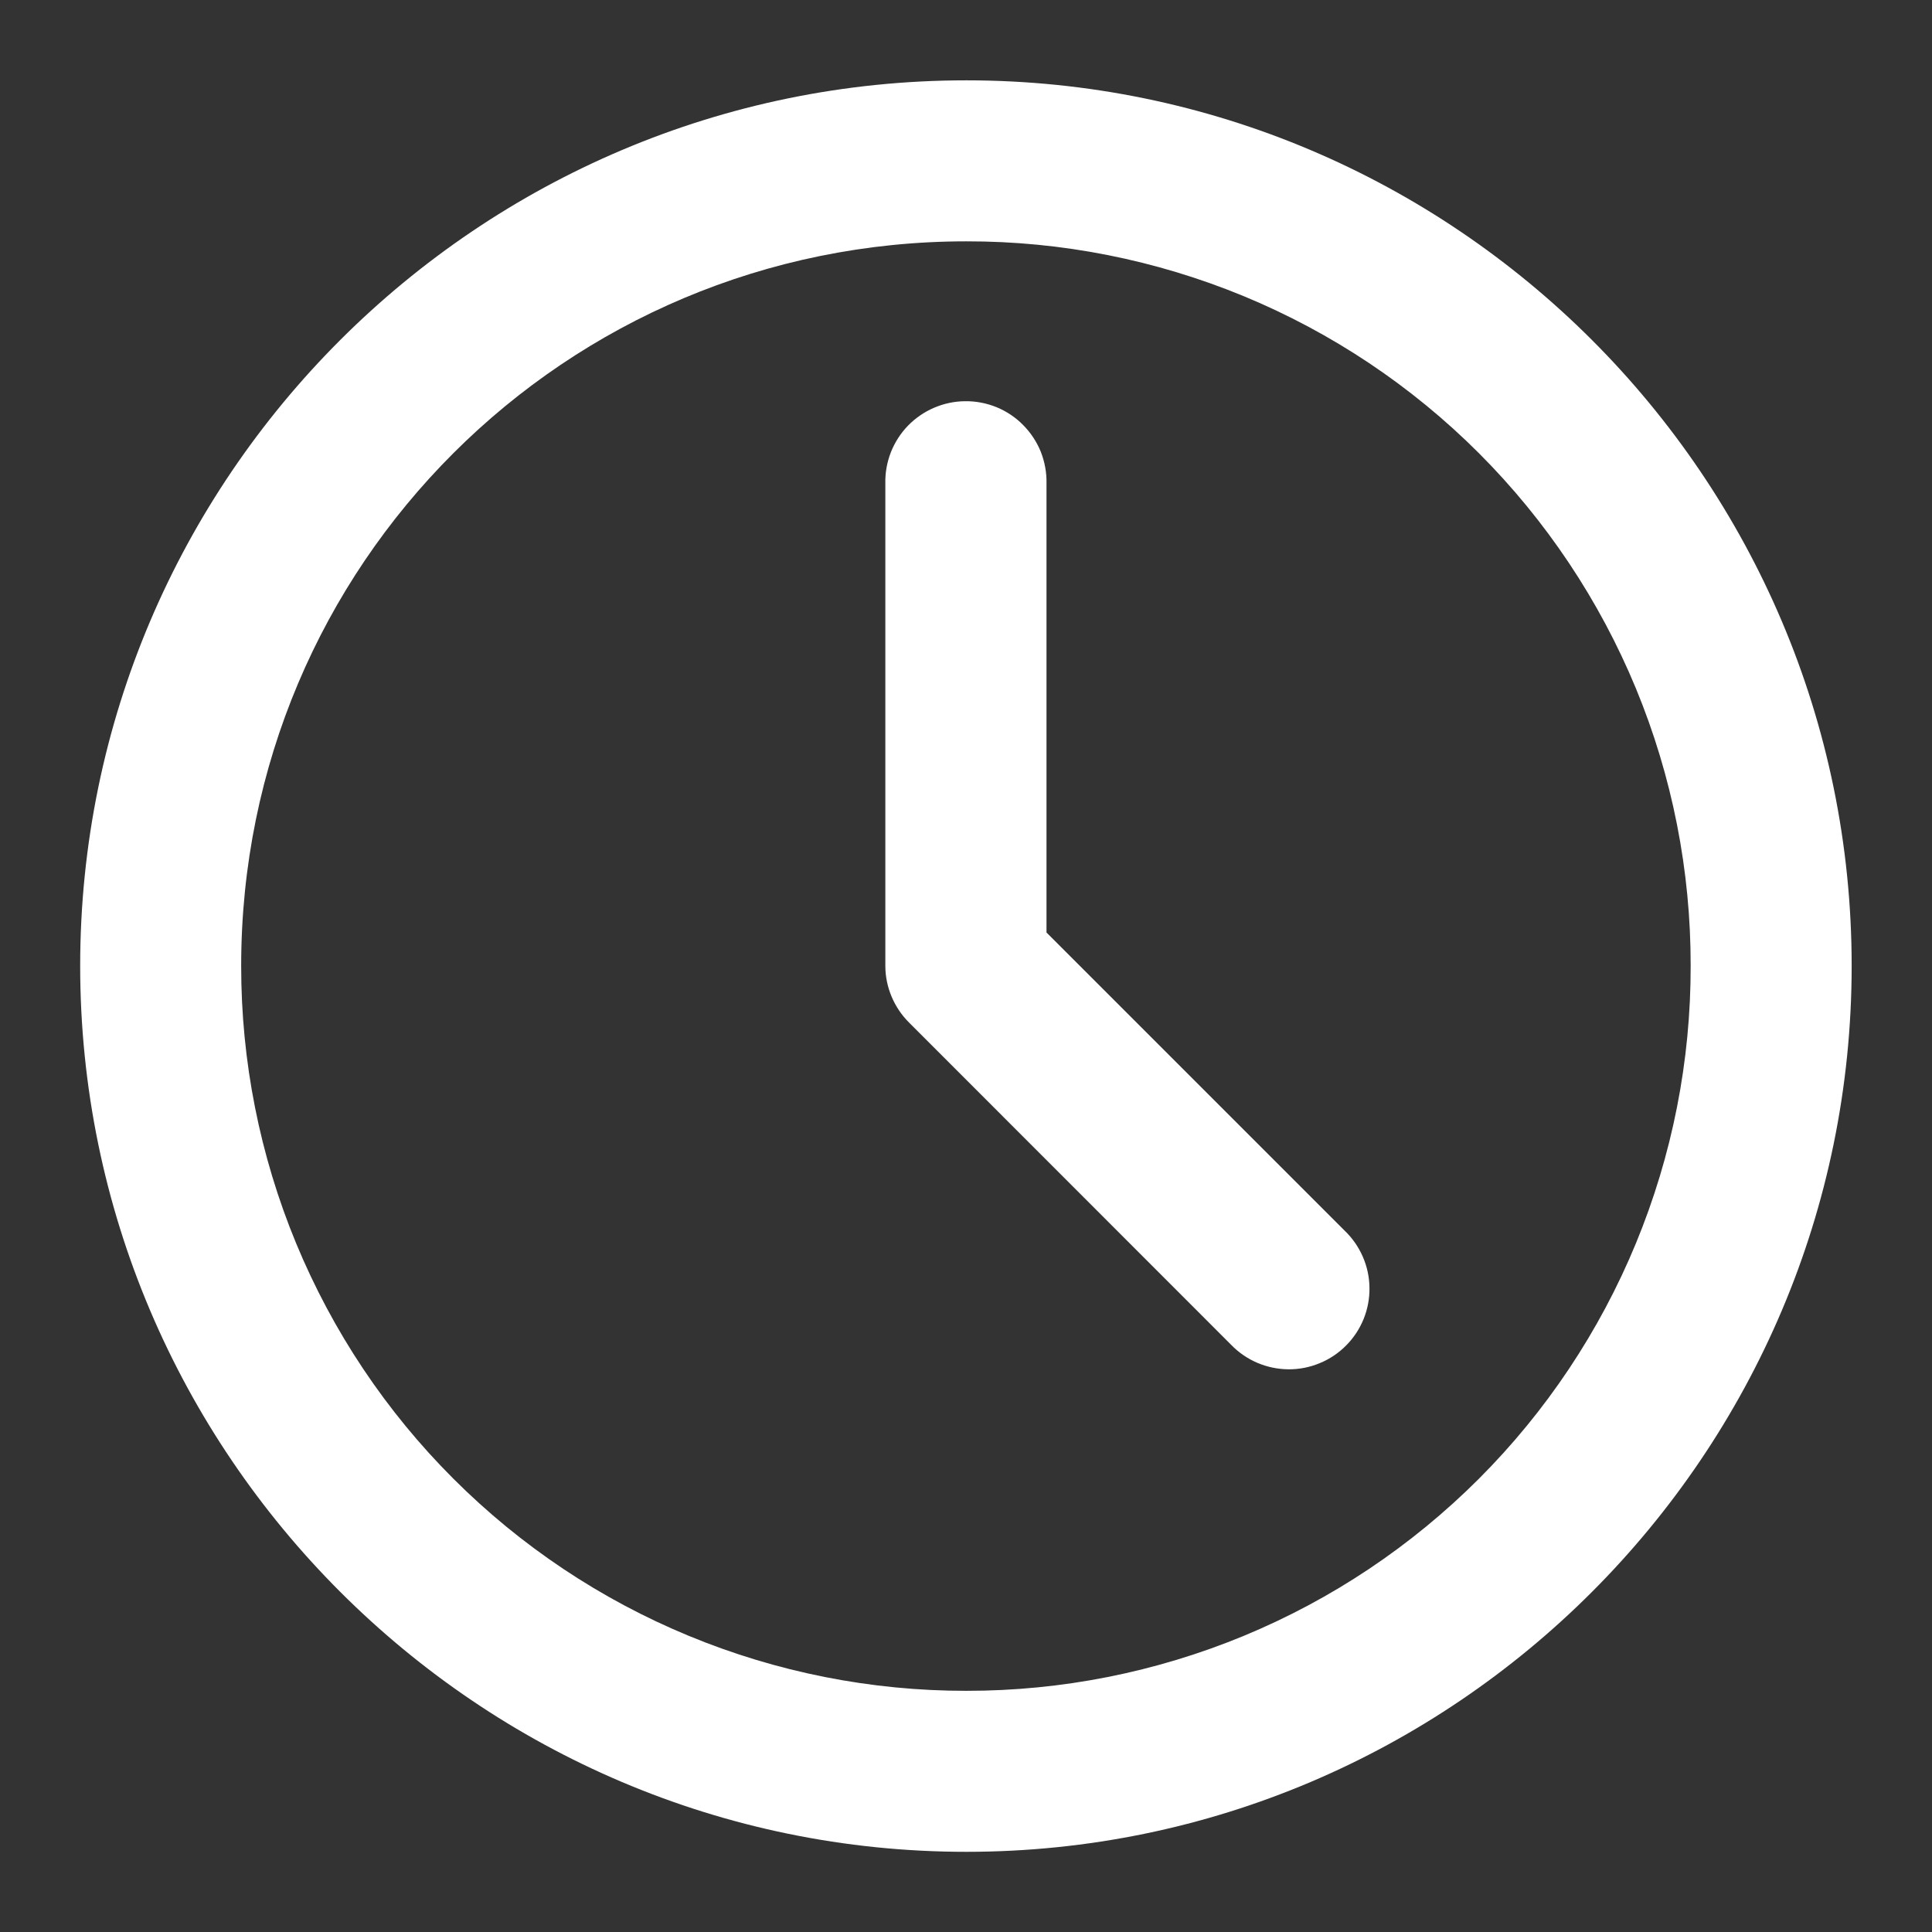 <?xml version="1.0" encoding="UTF-8"?>
<svg xmlns="http://www.w3.org/2000/svg" id="icon-time" viewBox="0 0 24 24" fill="none">
  <rect x="0" y="0" width="24" height="24" fill="#333333" stroke="none"/>
  <g clip-path="url(#clip0_46_123)">
    <path fill-rule="evenodd" clip-rule="evenodd" d="M12.004 0.998C5.94 0.998 0.996 5.935 0.996 11.998C0.996 18.061 5.941 23.004 12.004 23.004C18.067 23.004 23.002 18.061 23.002 11.998C23.002 5.935 18.067 0.998 12.004 0.998ZM12.004 2.998C13.186 2.996 14.357 3.228 15.45 3.679C16.543 4.131 17.536 4.794 18.372 5.63C19.207 6.466 19.87 7.459 20.322 8.552C20.773 9.644 21.004 10.816 21.002 11.998C21.004 13.181 20.773 14.352 20.322 15.445C19.871 16.538 19.208 17.532 18.372 18.369C17.536 19.205 16.544 19.869 15.451 20.321C14.358 20.773 13.187 21.005 12.004 21.004C10.821 21.005 9.649 20.773 8.556 20.321C7.462 19.869 6.469 19.206 5.632 18.369C4.795 17.533 4.132 16.54 3.679 15.446C3.227 14.353 2.995 13.181 2.996 11.998C2.996 7.016 7.022 2.998 12.004 2.998ZM11.988 4.984C11.856 4.985 11.725 5.013 11.604 5.065C11.482 5.117 11.372 5.193 11.28 5.287C11.188 5.382 11.116 5.494 11.067 5.617C11.019 5.74 10.995 5.872 10.998 6.004V11.998C10.998 12.13 11.025 12.26 11.076 12.381C11.127 12.502 11.201 12.612 11.295 12.705L15.295 16.707C15.387 16.802 15.498 16.878 15.62 16.93C15.742 16.982 15.874 17.009 16.006 17.01C16.139 17.011 16.271 16.985 16.393 16.934C16.516 16.884 16.628 16.809 16.721 16.715C16.815 16.621 16.889 16.509 16.939 16.386C16.989 16.263 17.014 16.131 17.012 15.998C17.011 15.866 16.983 15.735 16.93 15.613C16.877 15.491 16.801 15.381 16.705 15.289L13 11.584V6.004C13.003 5.87 12.978 5.737 12.929 5.612C12.879 5.488 12.804 5.375 12.71 5.28C12.616 5.184 12.503 5.109 12.379 5.058C12.255 5.008 12.122 4.982 11.988 4.984Z" fill="white"></path>
  </g>
  <defs>
    <clipPath id="clip0_46_123">
      <rect width="24" height="24" fill="white"></rect>
    </clipPath>
  </defs>
</svg>
